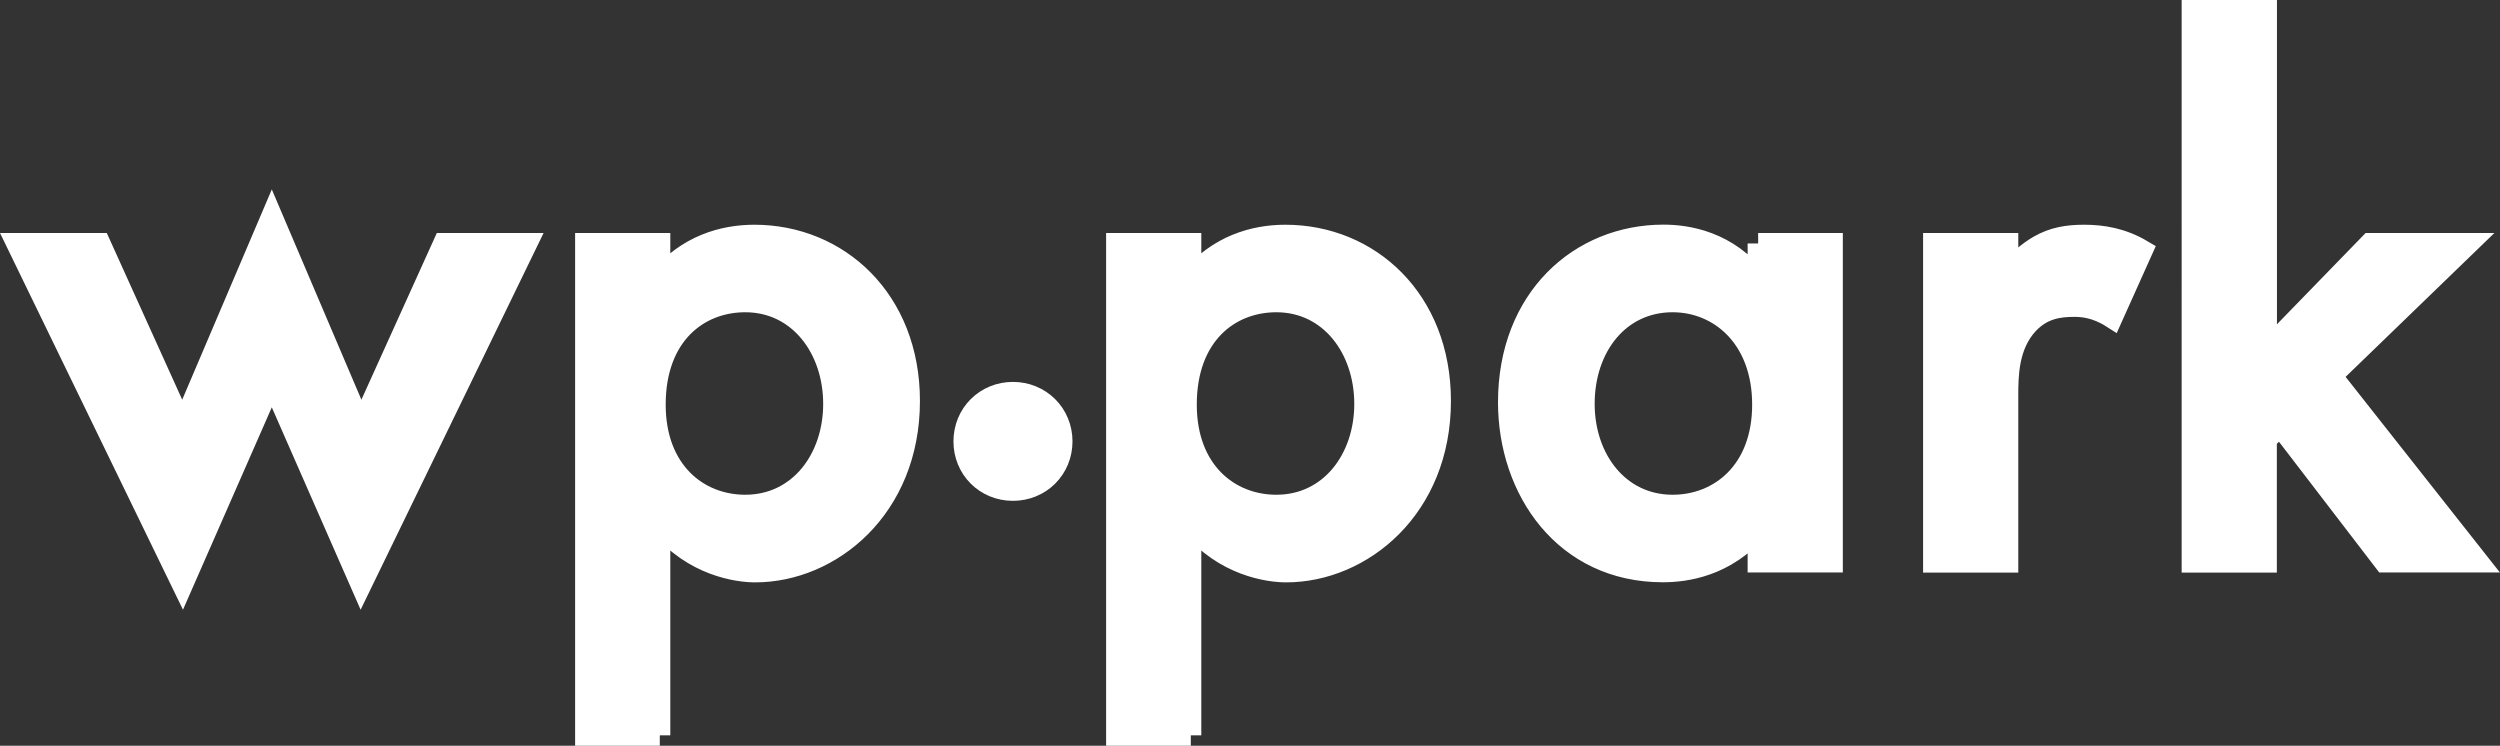 <?xml version="1.0" encoding="UTF-8"?>
<svg xmlns="http://www.w3.org/2000/svg" xmlns:v="https://vecta.io/nano" viewBox="0 0 237.95 70.98">
  <rect x="0" y="0" width="237.95" height="70.98" fill="#333333" stroke="none"/>
  <path d="M9.52 23.18l7.85 17.35 8.5-19.95 8.5 19.95 7.85-17.35h7.92L34.37 55.65l-8.5-19.37-8.5 19.37L1.6 23.18h7.92zm53.28 46.8h-7.06v-46.8h7.06v3.31c2.59-3.1 5.98-4.1 9-4.1 7.99 0 14.76 6.12 14.76 15.77 0 10.22-7.49 16.27-14.69 16.27-1.66 0-5.9-.58-9.07-4.46v20.02zm-.44-31.47c0 6.34 4.1 9.58 8.57 9.58 5.11 0 8.42-4.39 8.42-9.65s-3.31-9.72-8.42-9.72c-4.46 0-8.57 3.17-8.57 9.79zm50.98 31.47h-7.06v-46.8h7.06v3.31c2.59-3.1 5.98-4.1 9-4.1 7.99 0 14.76 6.12 14.76 15.77 0 10.22-7.49 16.27-14.69 16.27-1.66 0-5.9-.58-9.07-4.46v20.02zm-.43-31.47c0 6.34 4.1 9.58 8.57 9.58 5.11 0 8.42-4.39 8.42-9.65s-3.31-9.72-8.42-9.72c-4.46 0-8.57 3.17-8.57 9.79zm54.43-15.33h7.06v30.31h-7.06v-3.17c-3.1 3.6-6.91 4.1-9.07 4.1-9.36 0-14.69-7.78-14.69-16.13 0-9.87 6.77-15.91 14.76-15.91 2.23 0 6.12.58 9 4.32v-3.53zm-16.56 15.26c0 5.26 3.31 9.65 8.42 9.65 4.46 0 8.57-3.24 8.57-9.58s-4.1-9.79-8.57-9.79c-5.11 0-8.42 4.32-8.42 9.72zm33.26-15.26h7.06v2.74c.79-.94 1.94-1.94 2.95-2.52 1.37-.79 2.74-1.01 4.32-1.01 1.73 0 3.6.29 5.54 1.44l-2.88 6.41c-1.58-1.01-2.88-1.08-3.6-1.08-1.51 0-3.02.22-4.39 1.66-1.94 2.09-1.94 4.97-1.94 6.98v15.7h-7.06V23.19zM215.72 1v32.33l9.86-10.15h9.36l-13.03 12.6 13.97 17.71h-8.93l-9.94-12.96-1.3 1.3V53.5h-7.06V1h7.06z" stroke-width="2" fill="#fff" stroke="#fff" stroke-miterlimit="10"></path>
  <path d="M96.41,39.35c1.51,0,2.67,1.15,2.67,2.66s-1.15,2.66-2.67,2.66-2.66-1.15-2.66-2.66,1.15-2.66,2.66-2.66Z" fill="#fff" stroke="#fff" stroke-miterlimit="10" stroke-width="6"></path>
</svg>
